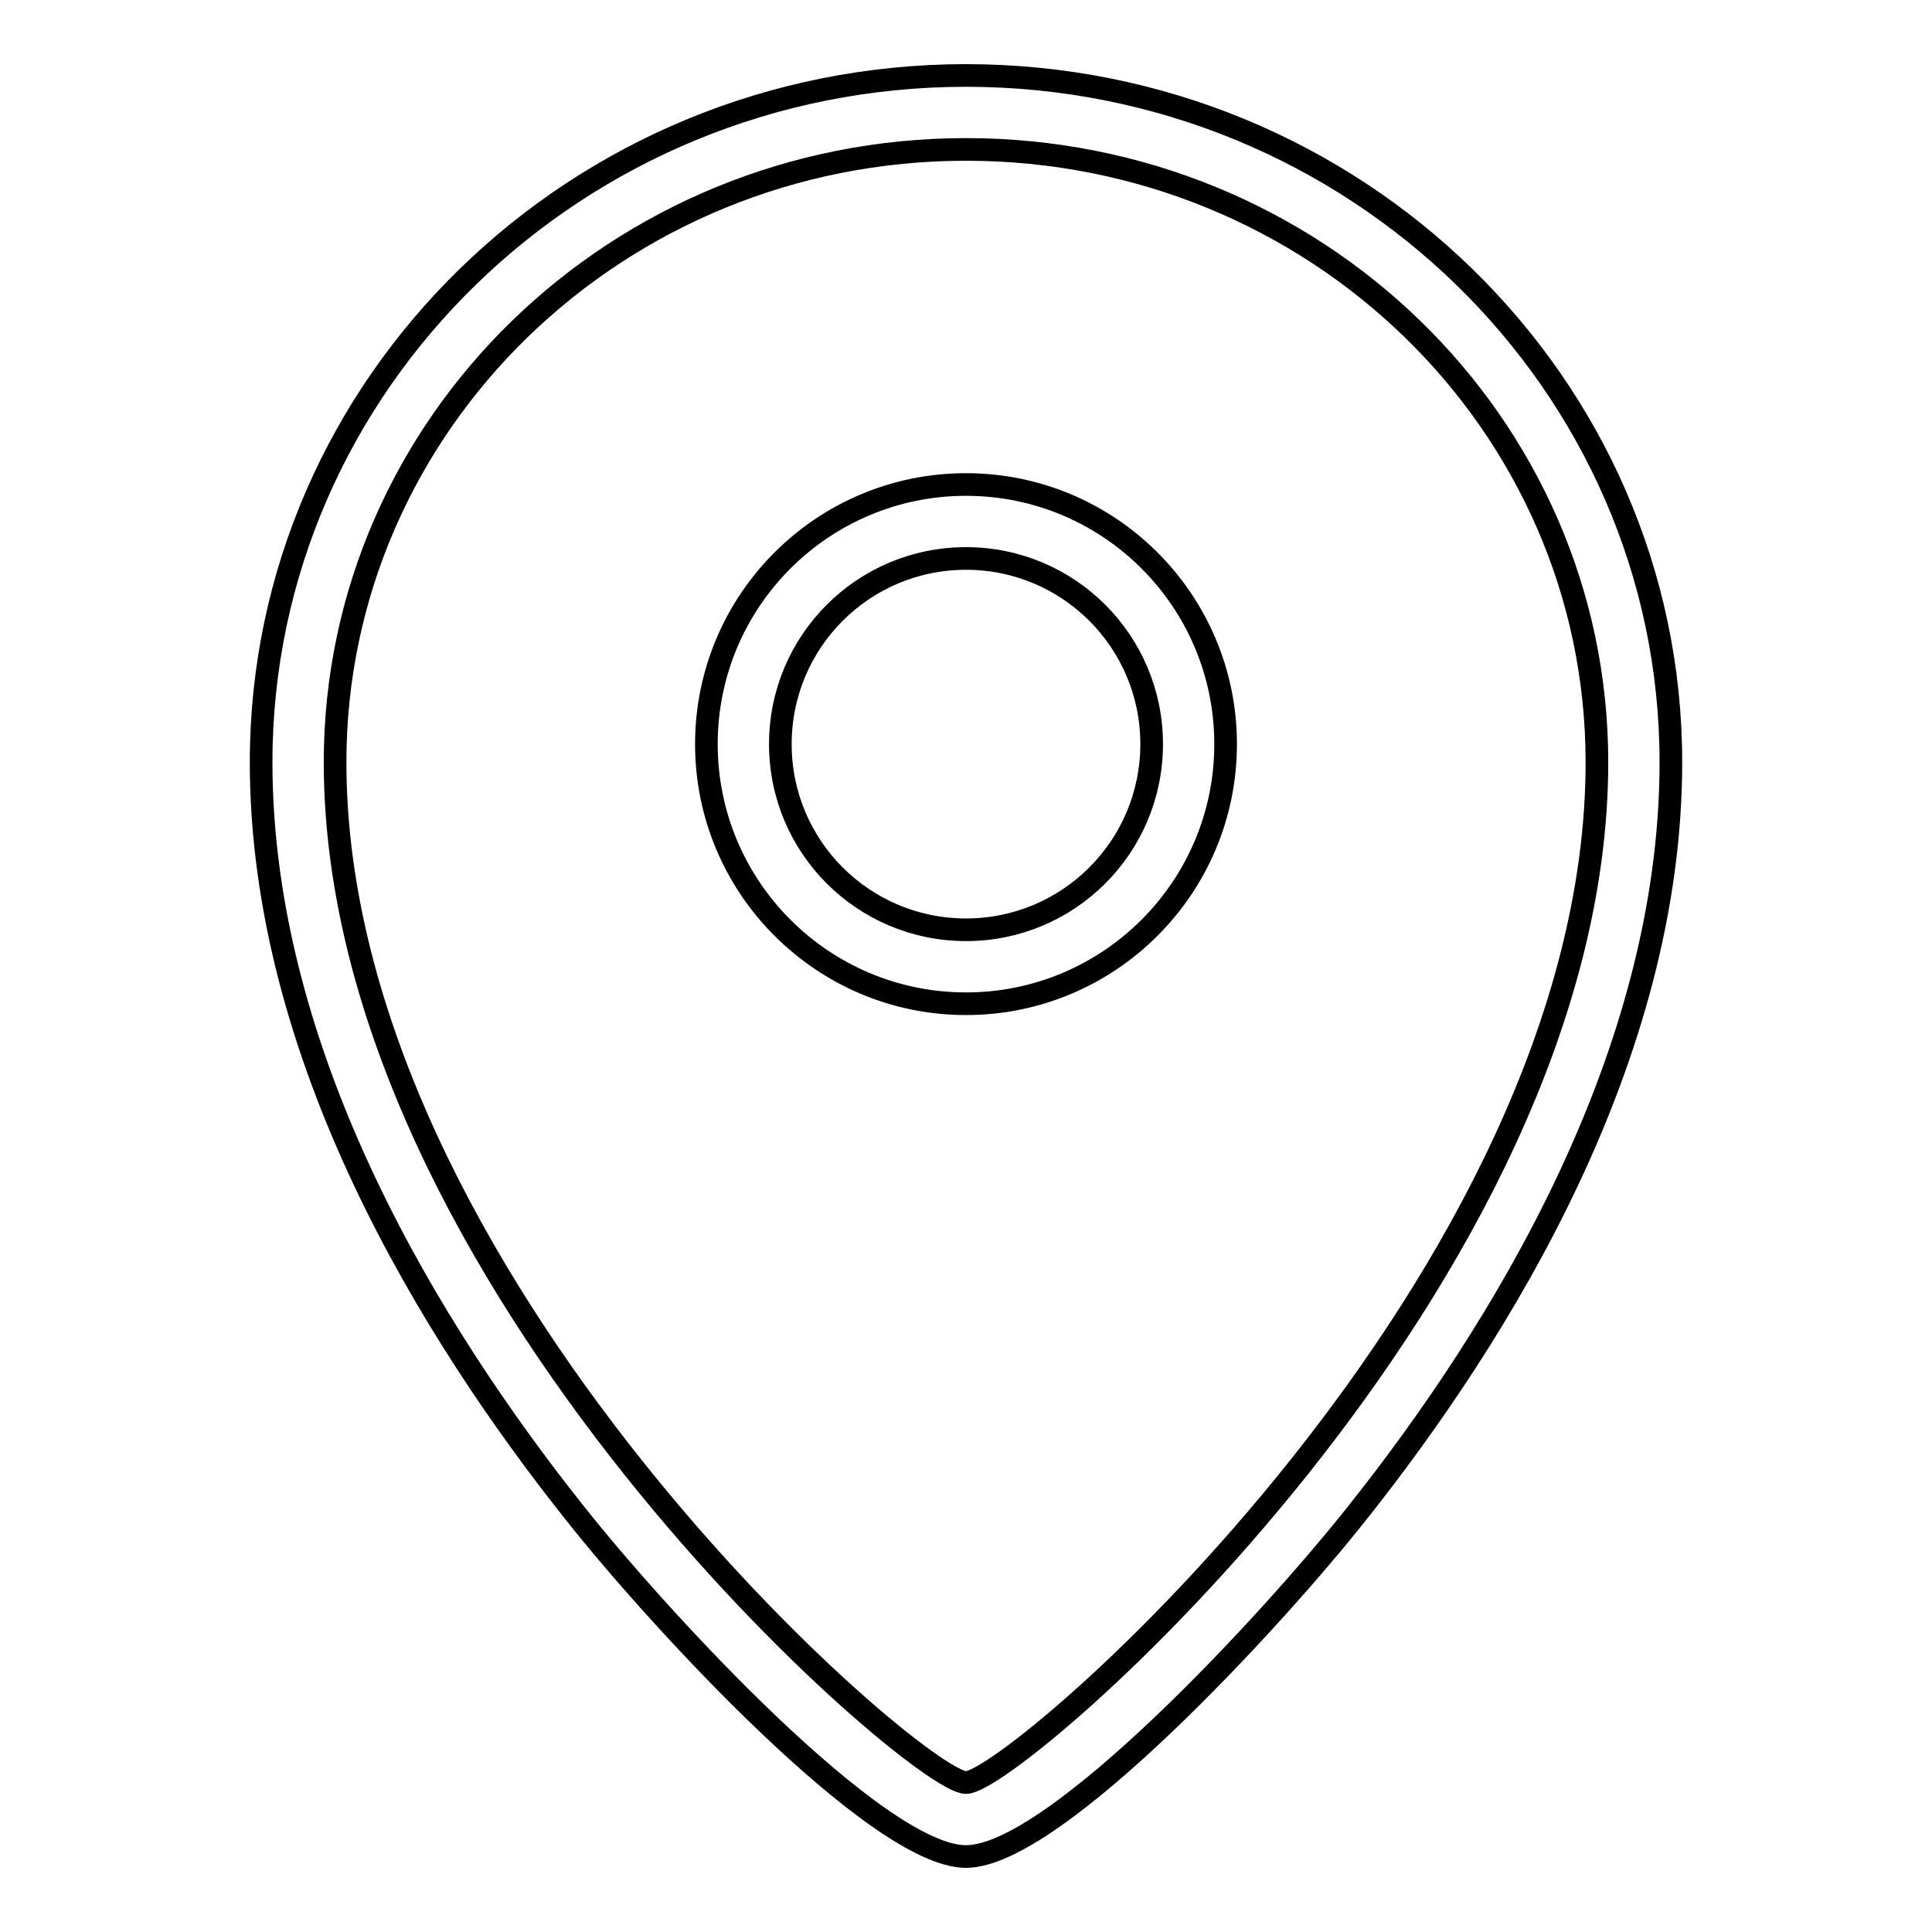 <?xml version="1.0" encoding="utf-8"?>
<!-- Svg Vector Icons : http://www.onlinewebfonts.com/icon -->
<!DOCTYPE svg PUBLIC "-//W3C//DTD SVG 1.1//EN" "http://www.w3.org/Graphics/SVG/1.1/DTD/svg11.dtd">
<svg version="1.1" xmlns="http://www.w3.org/2000/svg" xmlns:xlink="http://www.w3.org/1999/xlink" x="0px" y="0px" viewBox="0 0 256 256" enable-background="new 0 0 256 256" xml:space="preserve">
<g><g><path stroke-width="3" fill-opacity="0" stroke="#000000"  d="M128,64.2c-19,0-34.4,15.4-34.4,34.4c0,19,15.4,34.4,34.4,34.4c19,0,34.4-15.4,34.4-34.4C162.4,79.6,147,64.2,128,64.2z M128,123.2c-13.6,0-24.6-11-24.6-24.6c0-13.6,11-24.6,24.6-24.6c13.6,0,24.6,11,24.6,24.6C152.6,112.2,141.6,123.2,128,123.2z M128,10c-51.5,0-93.4,40.8-93.4,91c0,39.1,22.6,75.6,41.5,99.4C87.4,214.7,116.3,246,128,246s40.6-31.3,51.9-45.6c18.9-23.8,41.5-60.3,41.5-99.4C221.4,50.8,179.5,10,128,10z M128,236.2c-6.5,0-83.6-66.7-83.6-135.2c0-44.8,37.4-81.2,83.6-81.2c46.2,0,83.6,36.3,83.6,81.2C211.6,169.5,134.5,236.2,128,236.2z"/></g></g>
</svg>